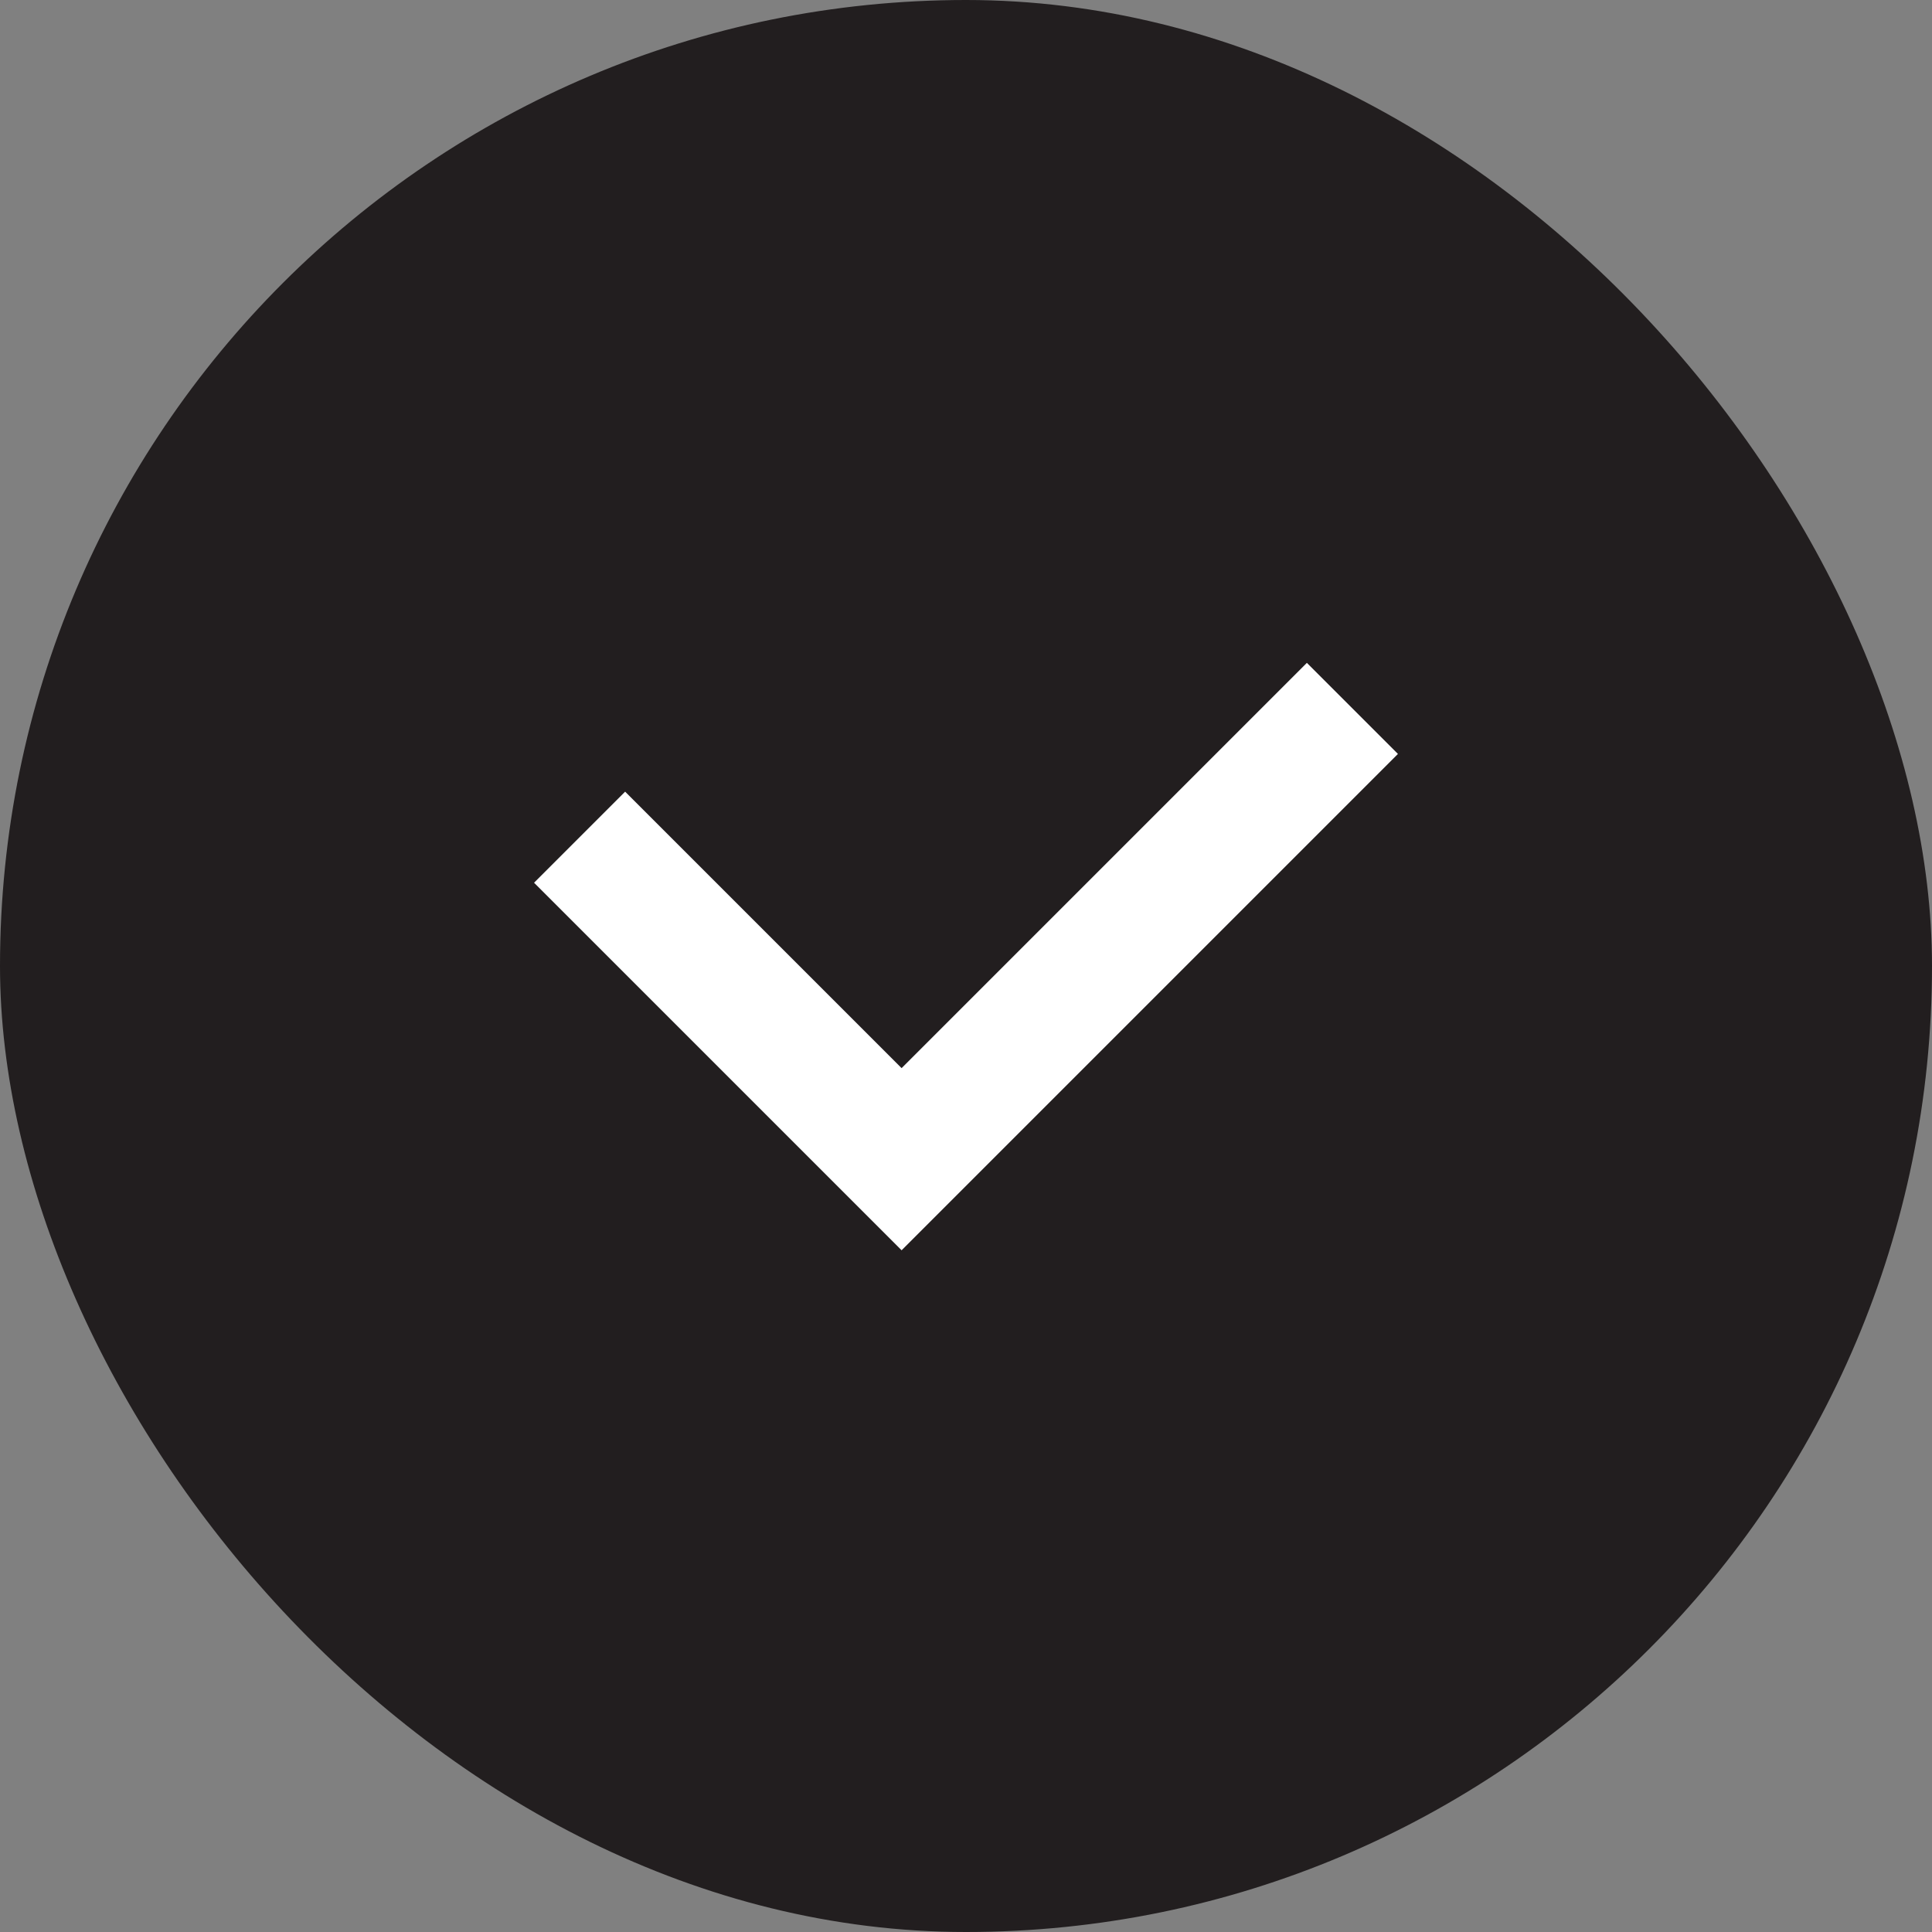 <svg width="30" height="30" viewBox="0 0 30 30" fill="none" xmlns="http://www.w3.org/2000/svg">
<rect x="0" y="0" width="30" height="30" fill="#808080" stroke="none"/>
<rect width="30" height="30" rx="15" fill="#221E1F"/>
<path d="M21 11L14 18L9 13" stroke="white" stroke-width="2"/>
</svg>
